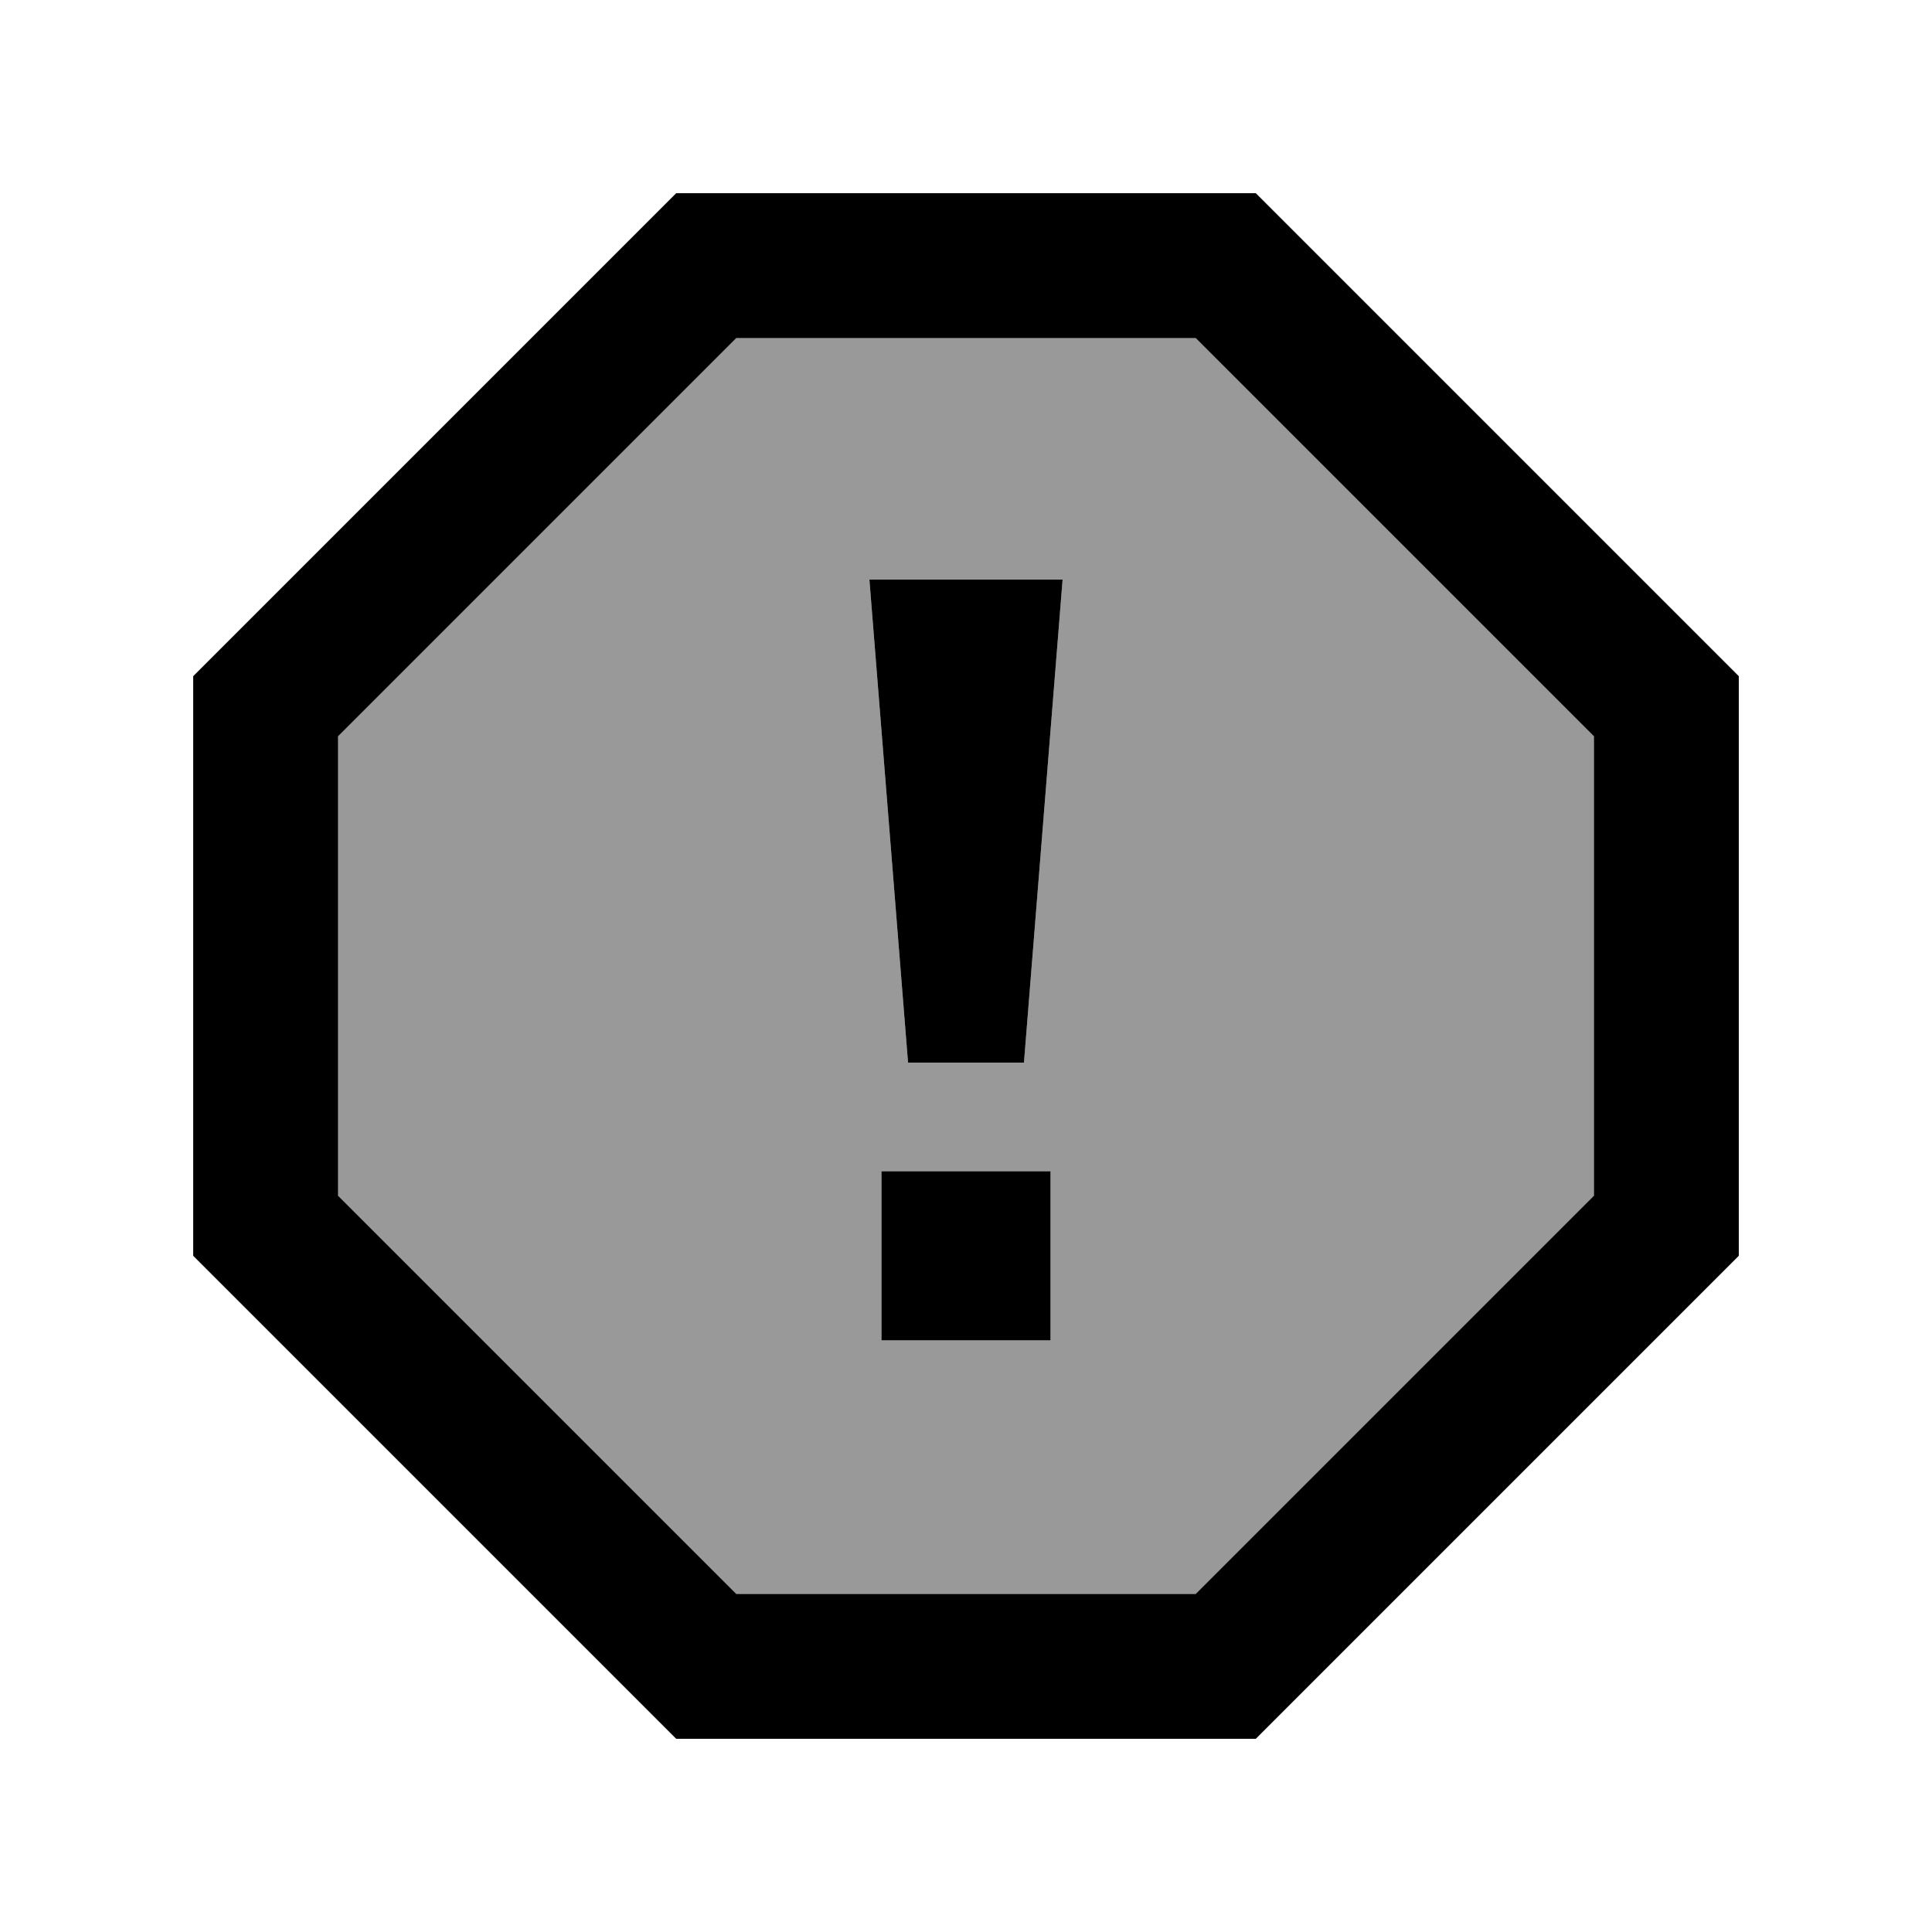 <svg xmlns="http://www.w3.org/2000/svg" viewBox="0 0 640 640"><!--! Font Awesome Pro 7.1.0 by @fontawesome - https://fontawesome.com License - https://fontawesome.com/license (Commercial License) Copyright 2025 Fonticons, Inc. --><path opacity=".4" fill="currentColor" d="M112 243.9L243.9 112L396.1 112L528 243.9L528 396.1L396.1 528L243.9 528L112 396.1L112 243.9zM288 192L300.8 352L339.2 352L352 192L288 192zM292 388L292 444L348 444L348 388L292 388z"/><path fill="currentColor" d="M576 224L576 416L416 576L224 576L64 416L64 224L224 64L416 64L576 224zM112 243.9L112 396.1L243.9 528L396.1 528L528 396.1L528 243.9L396.1 112L243.9 112L112 243.9zM348 444L292 444L292 388L348 388L348 444zM339.2 352L300.8 352L288 192L352 192L339.2 352z"/></svg>